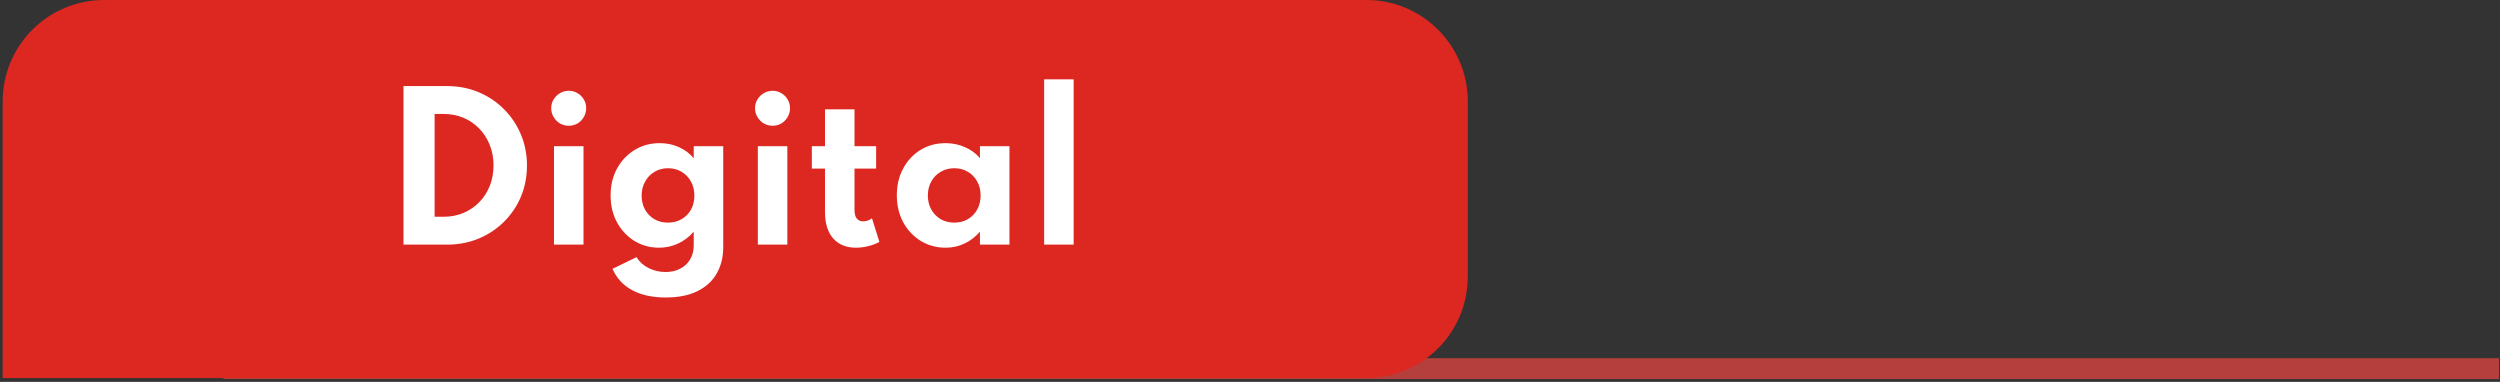 <svg xmlns="http://www.w3.org/2000/svg" width="419" height="64" viewBox="0 0 419 64" fill="none"><rect x="0" y="0" width="419" height="64" fill="#333333" stroke="none"/><path d="M418.829 61.781H37.451" stroke="#B53F3C" stroke-width="3.499" stroke-miterlimit="10"></path><path d="M246 46.361C246 55.75 238.389 63.361 229 63.361L0.45 63.361L0.45 16.999C0.45 7.61 8.061 -0.001 17.45 -0.001L229 -0.001C238.389 -0.001 246 7.61 246 16.999L246 46.361Z" fill="#DD2822"></path><path d="M67.624 41V14.426H74.92C76.809 14.426 78.565 14.764 80.186 15.44C81.808 16.117 83.225 17.062 84.438 18.275C85.662 19.488 86.612 20.9 87.289 22.511C87.976 24.121 88.32 25.861 88.32 27.729C88.32 29.608 87.981 31.353 87.305 32.963C86.629 34.563 85.678 35.97 84.454 37.183C83.241 38.386 81.818 39.325 80.186 40.001C78.565 40.667 76.809 41 74.92 41H67.624ZM72.842 36.329H74.34C75.542 36.329 76.654 36.115 77.674 35.685C78.694 35.256 79.579 34.654 80.331 33.881C81.083 33.108 81.668 32.201 82.087 31.159C82.505 30.107 82.715 28.958 82.715 27.713C82.715 26.478 82.505 25.34 82.087 24.298C81.668 23.246 81.083 22.334 80.331 21.561C79.579 20.777 78.694 20.17 77.674 19.741C76.654 19.311 75.542 19.096 74.34 19.096H72.842V36.329ZM92.85 41V24.508H97.795V41H92.85ZM95.331 21.077C94.794 21.077 94.3 20.948 93.849 20.691C93.409 20.422 93.055 20.063 92.786 19.612C92.518 19.161 92.383 18.667 92.383 18.13C92.383 17.593 92.518 17.105 92.786 16.664C93.055 16.224 93.409 15.875 93.849 15.617C94.3 15.349 94.794 15.215 95.331 15.215C95.868 15.215 96.356 15.349 96.796 15.617C97.237 15.875 97.586 16.224 97.843 16.664C98.112 17.105 98.246 17.593 98.246 18.13C98.246 18.667 98.112 19.161 97.843 19.612C97.586 20.063 97.237 20.422 96.796 20.691C96.356 20.948 95.868 21.077 95.331 21.077ZM111.565 49.858C109.342 49.858 107.474 49.45 105.96 48.634C104.446 47.829 103.346 46.637 102.658 45.059L106.685 43.094C107.136 43.856 107.801 44.463 108.682 44.914C109.562 45.365 110.518 45.59 111.549 45.59C112.483 45.59 113.304 45.402 114.013 45.026C114.722 44.661 115.274 44.141 115.672 43.464C116.069 42.798 116.268 42.025 116.268 41.145V38.826C115.538 39.674 114.673 40.334 113.675 40.807C112.676 41.279 111.602 41.515 110.454 41.515C108.961 41.515 107.597 41.145 106.363 40.404C105.139 39.653 104.162 38.616 103.431 37.296C102.701 35.975 102.336 34.461 102.336 32.754C102.336 31.079 102.691 29.587 103.399 28.276C104.119 26.956 105.096 25.914 106.33 25.152C107.576 24.379 108.993 23.992 110.582 23.992C111.742 23.992 112.816 24.218 113.803 24.669C114.791 25.109 115.613 25.727 116.268 26.521V24.508H121.212V41.451C121.212 43.072 120.858 44.516 120.149 45.783C119.451 47.05 118.388 48.044 116.96 48.763C115.532 49.493 113.734 49.858 111.565 49.858ZM111.935 37.312C112.805 37.312 113.573 37.118 114.238 36.732C114.915 36.335 115.441 35.798 115.817 35.121C116.192 34.434 116.38 33.656 116.38 32.786C116.38 31.895 116.187 31.106 115.801 30.419C115.425 29.731 114.904 29.189 114.238 28.792C113.573 28.395 112.816 28.196 111.967 28.196C111.119 28.196 110.362 28.395 109.697 28.792C109.031 29.189 108.505 29.737 108.118 30.435C107.732 31.122 107.538 31.906 107.538 32.786C107.538 33.656 107.726 34.434 108.102 35.121C108.478 35.798 108.999 36.335 109.664 36.732C110.33 37.118 111.087 37.312 111.935 37.312ZM127.012 41V24.508H131.957V41H127.012ZM129.492 21.077C128.956 21.077 128.462 20.948 128.011 20.691C127.57 20.422 127.216 20.063 126.948 19.612C126.679 19.161 126.545 18.667 126.545 18.13C126.545 17.593 126.679 17.105 126.948 16.664C127.216 16.224 127.57 15.875 128.011 15.617C128.462 15.349 128.956 15.215 129.492 15.215C130.029 15.215 130.518 15.349 130.958 15.617C131.398 15.875 131.747 16.224 132.005 16.664C132.273 17.105 132.408 17.593 132.408 18.13C132.408 18.667 132.273 19.161 132.005 19.612C131.747 20.063 131.398 20.422 130.958 20.691C130.518 20.948 130.029 21.077 129.492 21.077ZM143.472 41.515C141.829 41.515 140.551 40.995 139.638 39.953C138.726 38.901 138.269 37.435 138.269 35.556V28.26H136.063V24.508H138.269V18.323H143.214V24.508H146.838V28.26H143.214V35.202C143.214 35.825 143.337 36.297 143.584 36.619C143.842 36.941 144.202 37.102 144.663 37.102C145.179 37.102 145.673 36.931 146.145 36.587L147.385 40.549C146.827 40.85 146.199 41.086 145.501 41.258C144.814 41.429 144.137 41.515 143.472 41.515ZM158.473 41.515C156.959 41.515 155.579 41.14 154.334 40.388C153.099 39.626 152.116 38.584 151.386 37.264C150.667 35.932 150.307 34.418 150.307 32.722C150.307 31.068 150.656 29.587 151.354 28.276C152.052 26.956 153.013 25.914 154.237 25.152C155.472 24.379 156.884 23.992 158.473 23.992C159.643 23.992 160.733 24.218 161.742 24.669C162.762 25.109 163.594 25.727 164.239 26.521V24.508H169.183V41H164.239V38.826C163.487 39.695 162.623 40.361 161.646 40.823C160.669 41.285 159.611 41.515 158.473 41.515ZM159.938 37.312C160.797 37.312 161.56 37.118 162.225 36.732C162.891 36.335 163.412 35.792 163.788 35.105C164.163 34.418 164.351 33.634 164.351 32.754C164.351 31.863 164.158 31.079 163.772 30.402C163.396 29.715 162.875 29.178 162.209 28.792C161.554 28.395 160.797 28.196 159.938 28.196C159.09 28.196 158.333 28.395 157.668 28.792C157.002 29.178 156.476 29.715 156.089 30.402C155.703 31.09 155.509 31.873 155.509 32.754C155.509 33.634 155.697 34.418 156.073 35.105C156.46 35.792 156.986 36.335 157.651 36.732C158.317 37.118 159.079 37.312 159.938 37.312ZM174.999 41V13.298H179.944V41H174.999Z" fill="white"></path></svg>